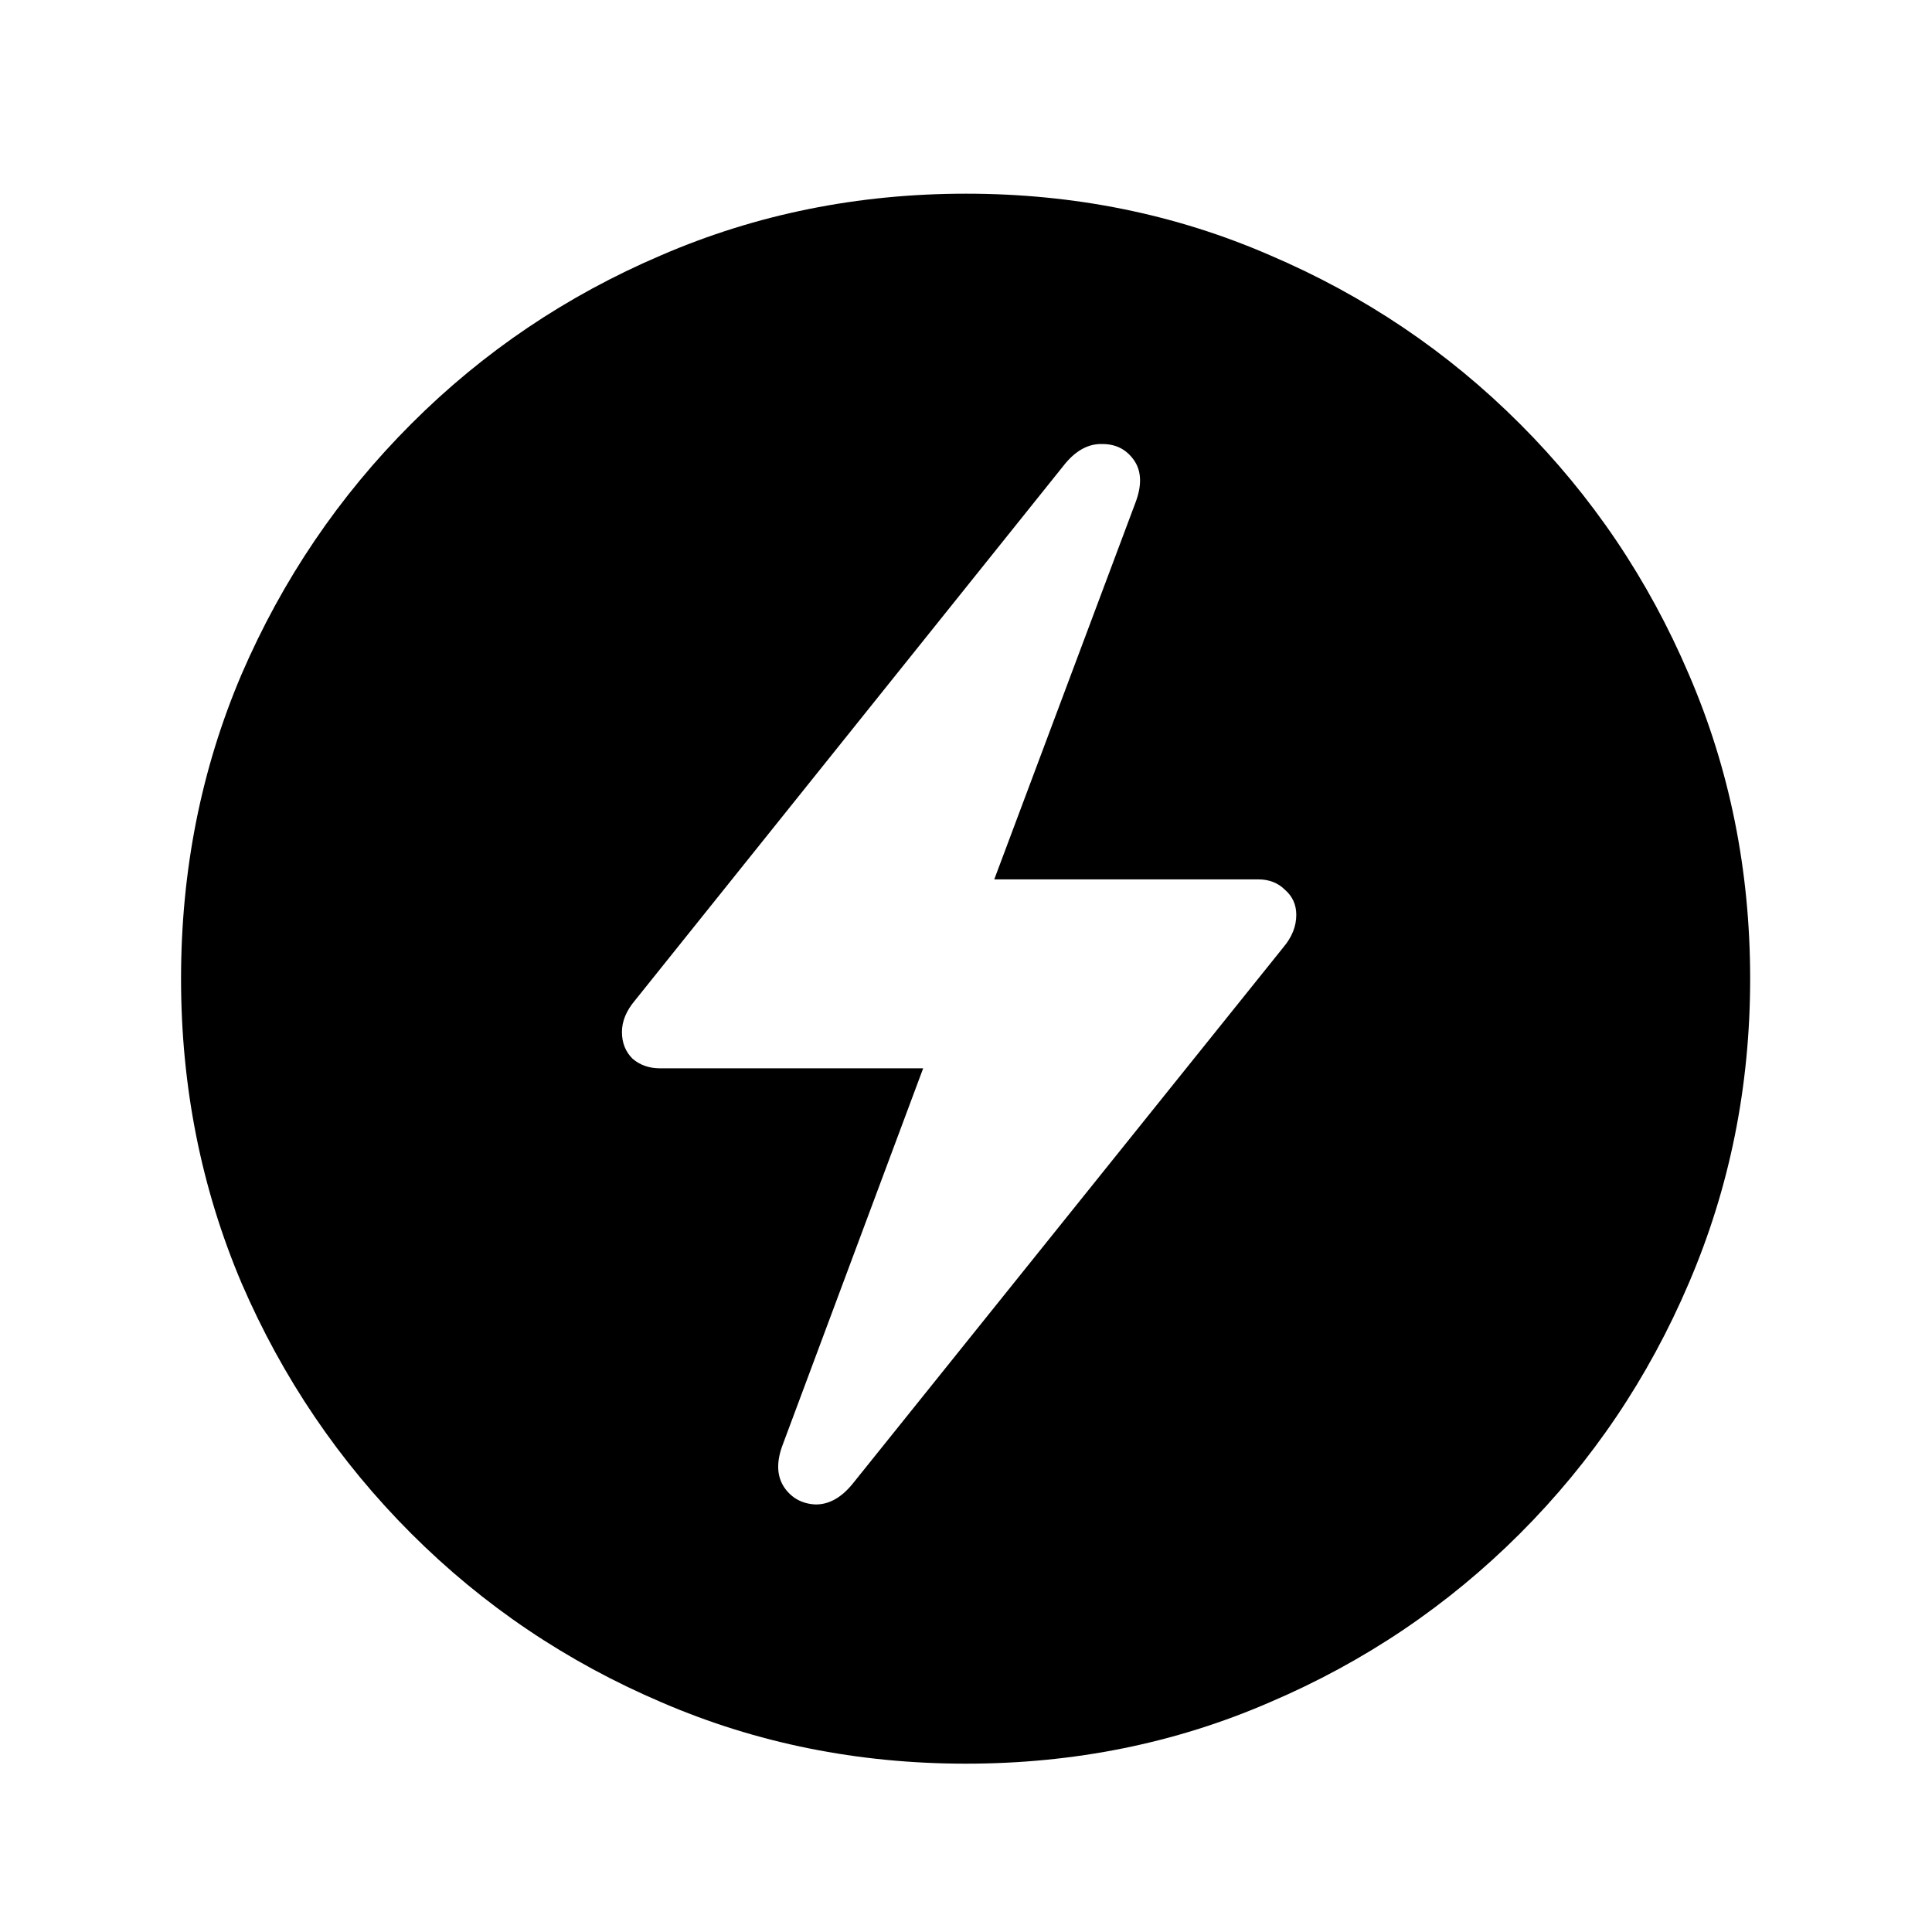 <svg width="24" height="24" viewBox="0 0 24 24" fill="none" xmlns="http://www.w3.org/2000/svg">
<g clip-path="url(#clip0_10456_22177)">
<path d="M12 21.909C10.656 21.909 9.395 21.655 8.218 21.147C7.041 20.645 6.004 19.946 5.108 19.05C4.212 18.154 3.509 17.117 3.001 15.94C2.499 14.756 2.249 13.496 2.249 12.158C2.249 10.814 2.499 9.553 3.001 8.376C3.509 7.199 4.212 6.162 5.108 5.266C6.004 4.369 7.041 3.671 8.218 3.169C9.395 2.661 10.656 2.406 12 2.406C13.344 2.406 14.602 2.661 15.772 3.169C16.949 3.671 17.986 4.369 18.882 5.266C19.778 6.162 20.477 7.199 20.979 8.376C21.487 9.553 21.741 10.814 21.741 12.158C21.741 13.496 21.487 14.756 20.979 15.94C20.477 17.117 19.778 18.154 18.882 19.05C17.986 19.946 16.949 20.645 15.772 21.147C14.602 21.655 13.344 21.909 12 21.909ZM7.726 12.82C7.726 12.954 7.77 13.064 7.857 13.151C7.95 13.231 8.064 13.271 8.198 13.271H11.468L9.723 17.947C9.642 18.161 9.649 18.338 9.743 18.478C9.836 18.612 9.967 18.682 10.134 18.689C10.301 18.689 10.455 18.602 10.595 18.428L15.943 11.767C16.05 11.64 16.103 11.506 16.103 11.365C16.103 11.238 16.056 11.135 15.963 11.054C15.876 10.967 15.765 10.924 15.632 10.924H12.351L14.107 6.239C14.187 6.025 14.18 5.851 14.087 5.717C13.993 5.583 13.863 5.516 13.695 5.516C13.528 5.51 13.374 5.59 13.234 5.757L7.887 12.429C7.78 12.556 7.726 12.686 7.726 12.82Z" fill="black"/>
</g>
<defs>
<clipPath id="clip0_10456_22177">
<rect width="24" height="24" fill="white"/>
</clipPath>
</defs>
</svg>
